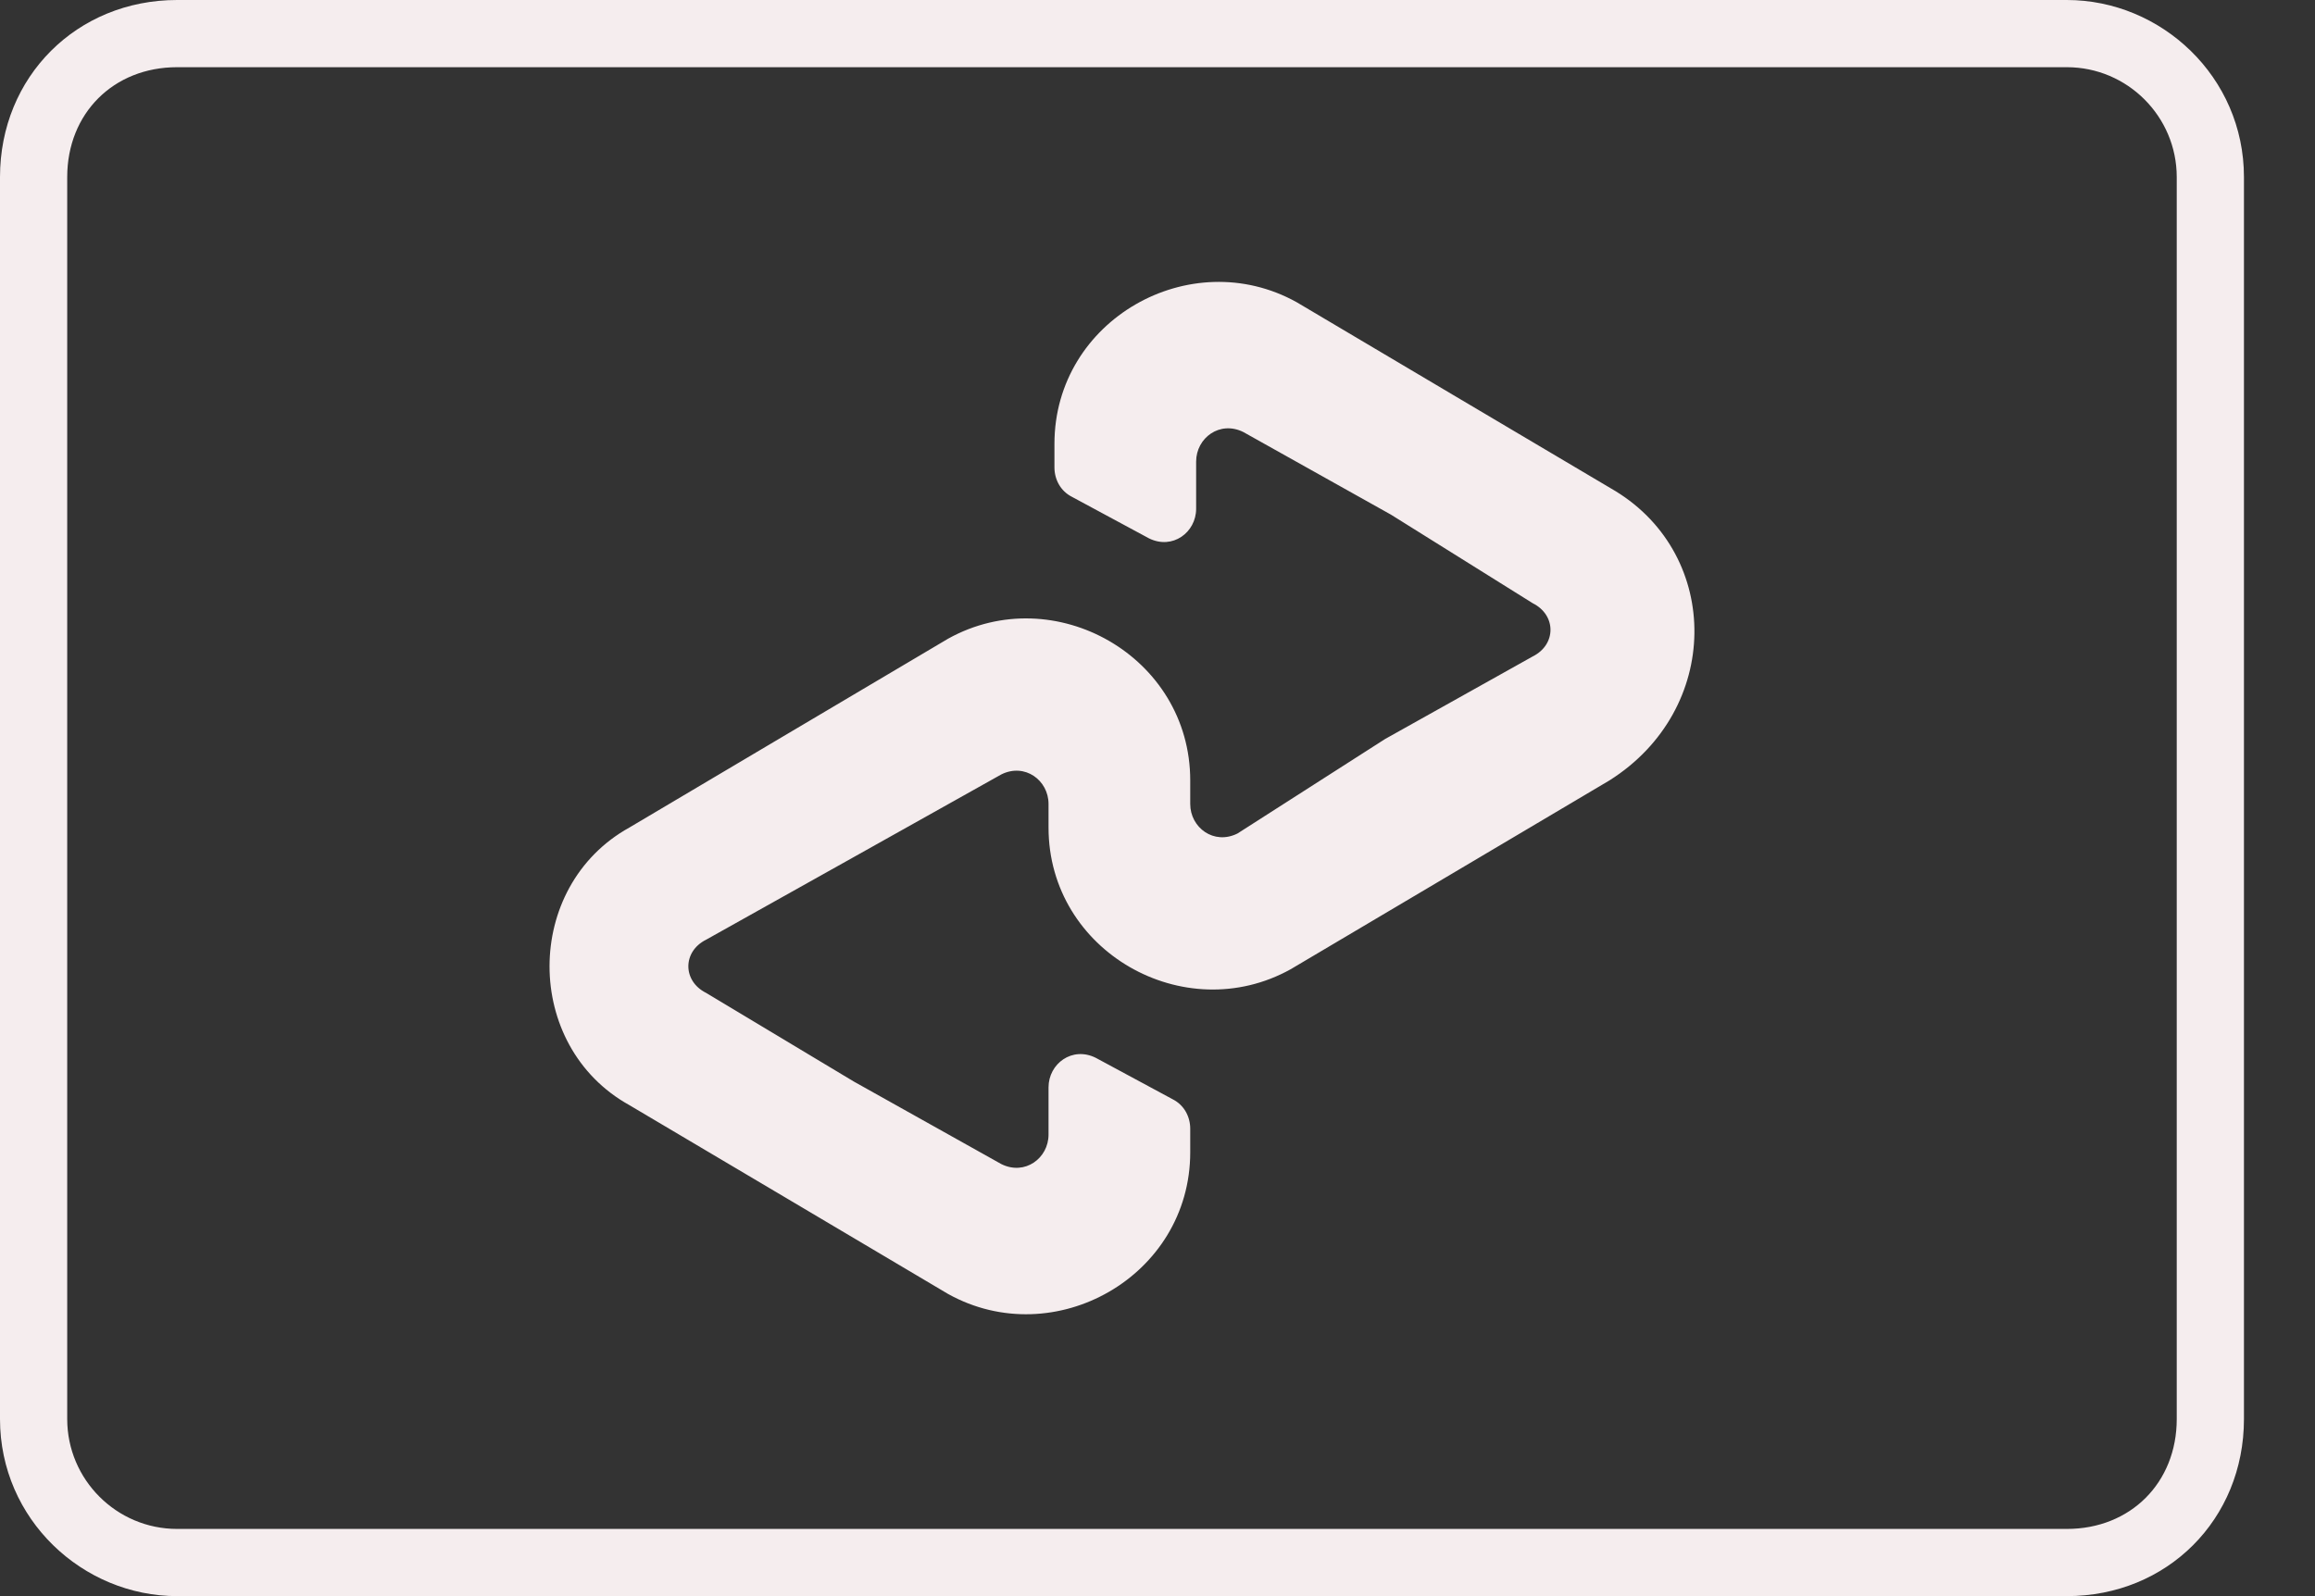 <?xml version="1.0" encoding="UTF-8"?>
<svg width="29px" height="20px" viewBox="0 0 29 20" version="1.1" xmlns="http://www.w3.org/2000/svg" xmlns:xlink="http://www.w3.org/1999/xlink">
    <rect x="0" y="0" width="29" height="20" fill="#333333" stroke="none"/>
    <title>After Pay</title>
    <g id="Nav-Update" stroke="none" stroke-width="1" fill="none" fill-rule="evenodd">
        <g id="Dermaflash_Desktop__Nav-Updated" transform="translate(-1164, -9)" fill="#F5EDEE">
            <g id="Afterpay" transform="translate(1164, 9)">
                <path d="M25.891,0 C27.074,0 28.11,0.962 28.11,2.219 L28.11,17.781 C28.11,19.038 27.149,20 25.891,20 L2.219,20 C1.036,20 0,19.038 0,17.781 L0,2.219 C0,0.962 0.962,0 2.219,0 Z M25.891,0.842 L2.219,0.842 C1.421,0.842 0.842,1.421 0.842,2.219 L0.842,17.781 C0.842,18.54 1.46,19.158 2.219,19.158 L25.891,19.158 C26.689,19.158 27.268,18.579 27.268,17.781 L27.268,2.219 C27.268,1.46 26.65,0.842 25.891,0.842 Z M13.209,5.561 C13.209,4.008 14.91,3.047 16.242,3.786 L18.239,4.97 L20.236,6.153 C21.568,6.967 21.568,8.89 20.163,9.778 L18.165,10.962 L16.168,12.145 C14.836,12.885 13.135,11.923 13.135,10.37 L13.135,10.074 C13.135,9.778 12.839,9.556 12.543,9.704 L10.694,10.74 L8.845,11.775 C8.549,11.923 8.549,12.293 8.845,12.441 L10.694,13.551 L12.543,14.586 C12.839,14.734 13.135,14.512 13.135,14.217 L13.135,13.625 C13.135,13.329 13.431,13.107 13.727,13.255 L14.688,13.773 C14.836,13.847 14.91,13.995 14.91,14.143 L14.91,14.439 C14.91,15.992 13.209,16.954 11.877,16.214 L9.88,15.03 L7.883,13.847 C6.551,13.107 6.551,11.11 7.883,10.37 L9.88,9.186 L11.877,8.003 C13.209,7.263 14.91,8.225 14.91,9.778 L14.91,10.074 C14.91,10.37 15.206,10.592 15.502,10.444 L17.351,9.26 L19.201,8.225 C19.497,8.077 19.497,7.707 19.201,7.559 L17.425,6.449 L15.576,5.414 C15.28,5.266 14.984,5.488 14.984,5.784 L14.984,6.375 C14.984,6.671 14.688,6.893 14.392,6.745 L13.431,6.227 C13.283,6.153 13.209,6.005 13.209,5.857 Z" id="After-Pay"></path>
            </g>
        </g>
    </g>
</svg>